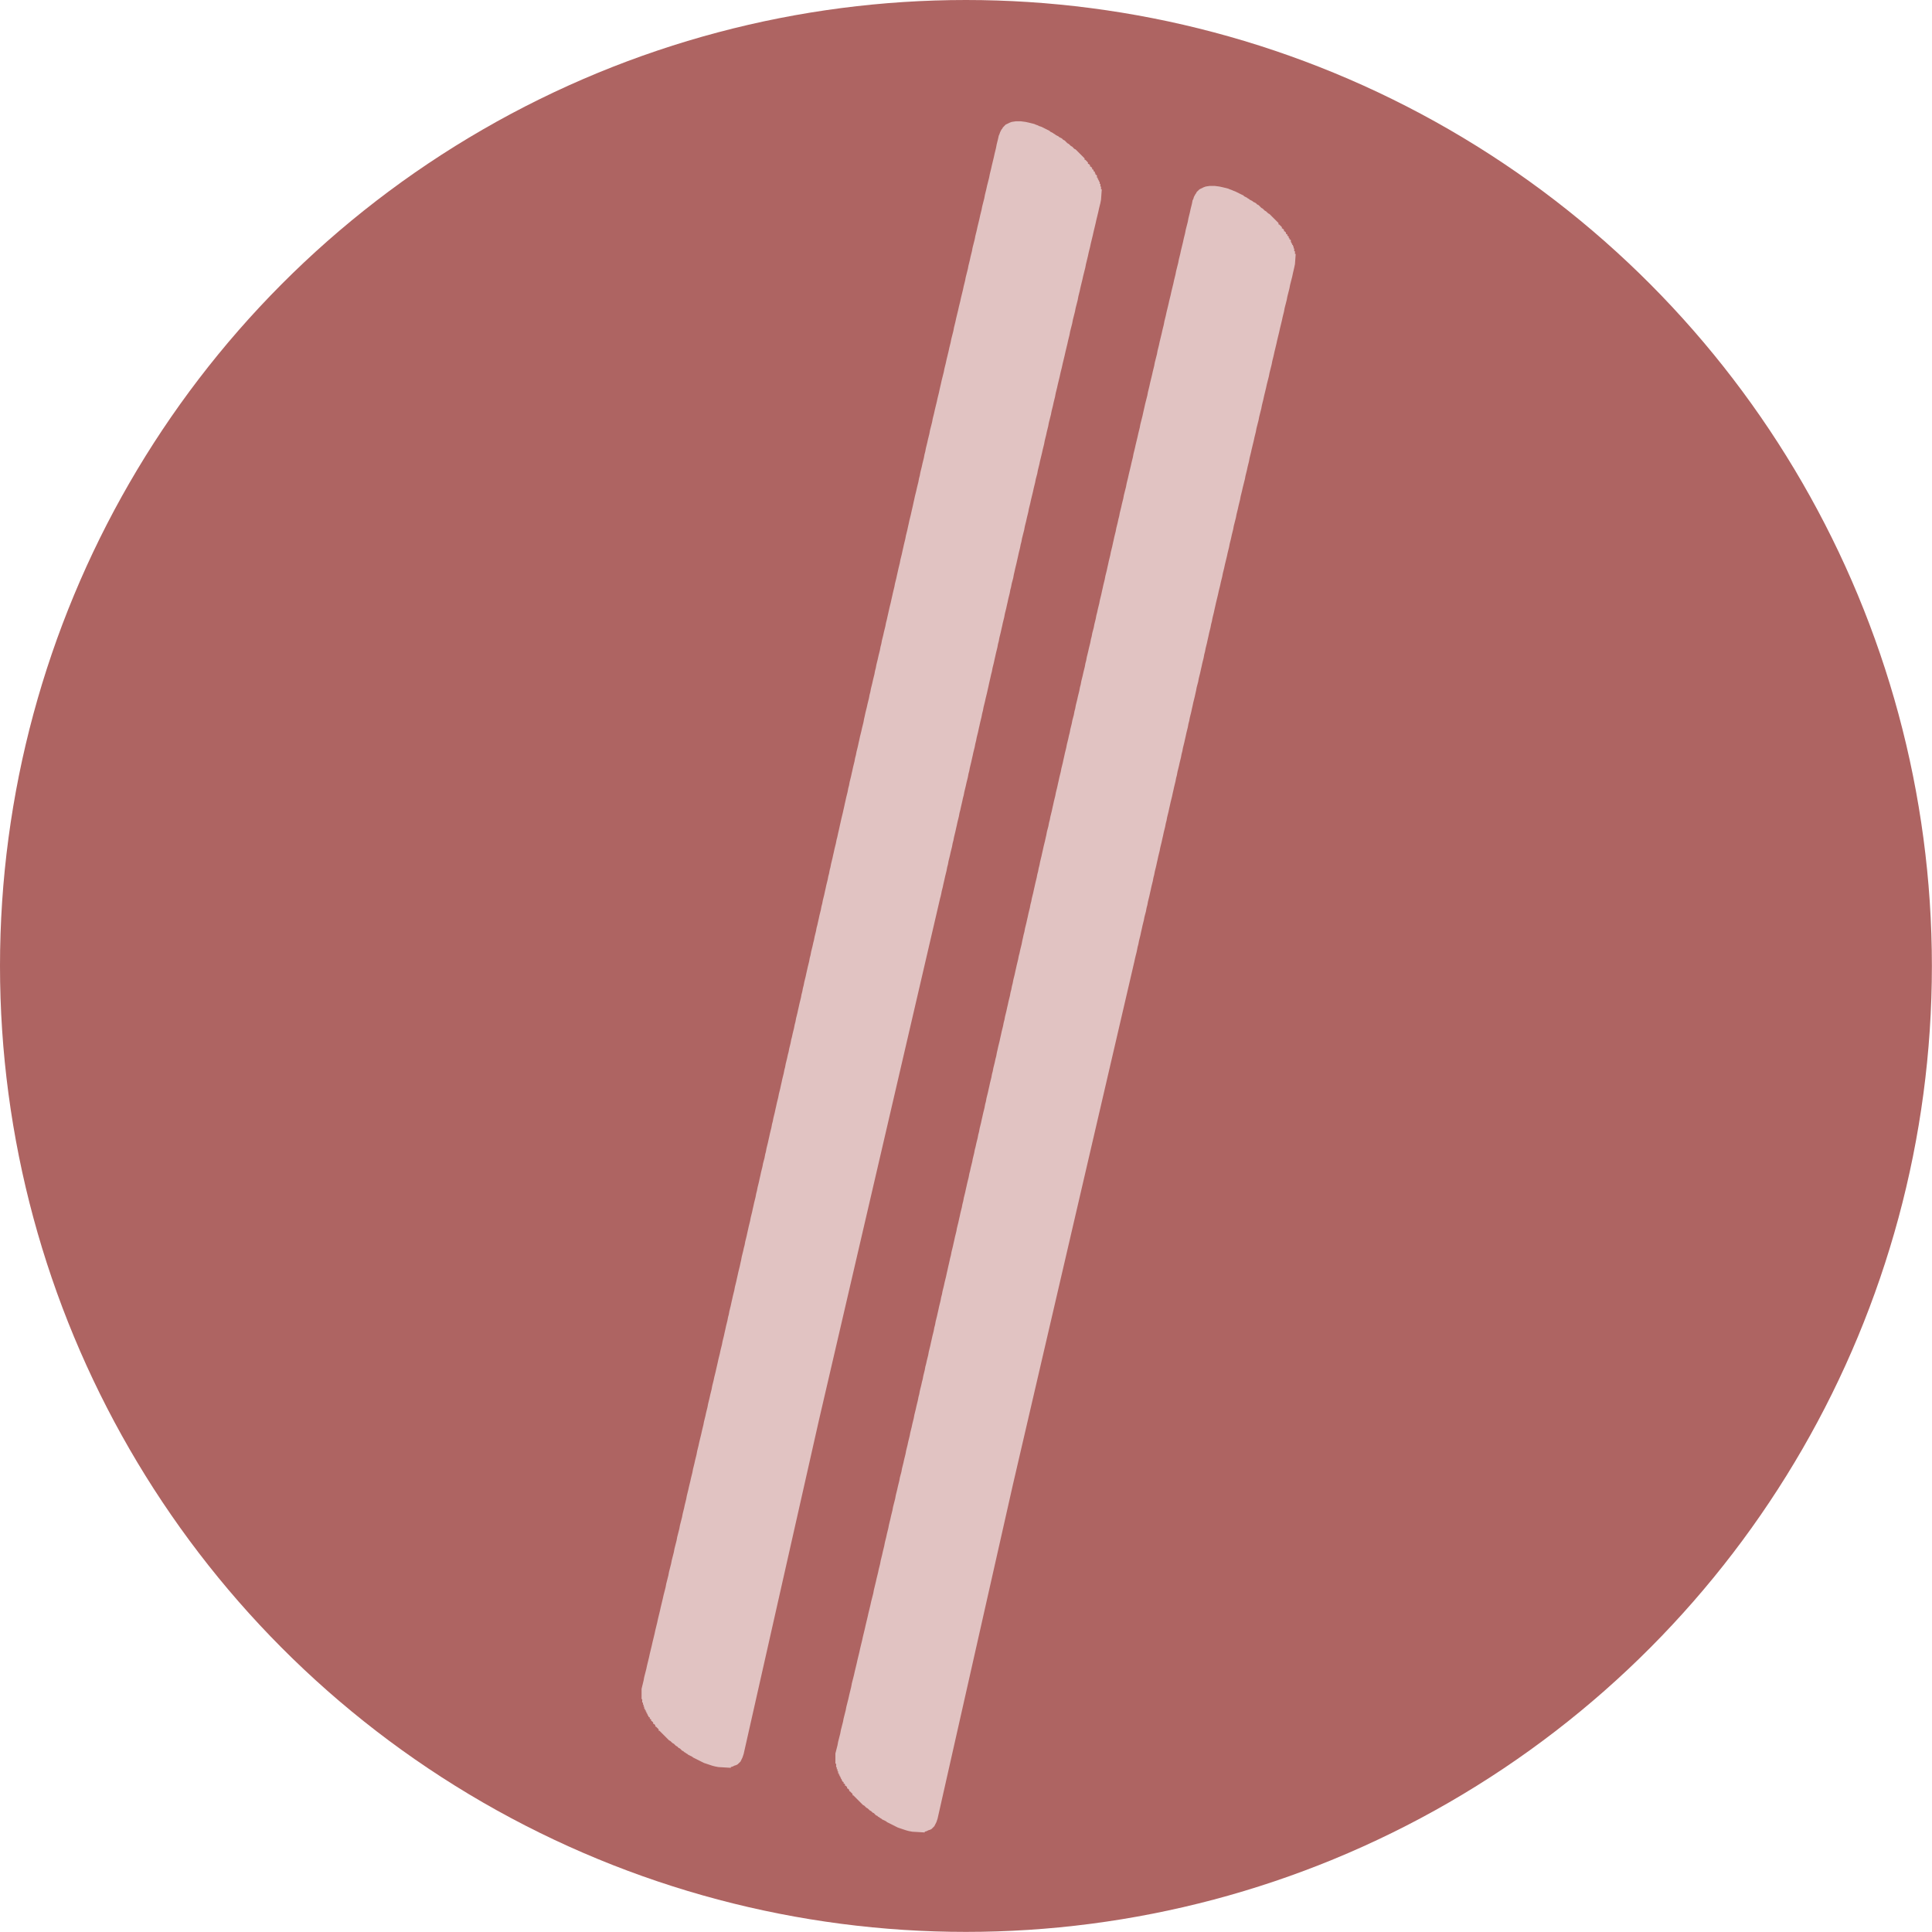 <svg xmlns="http://www.w3.org/2000/svg" viewBox="0 0 183.21 183.21"><defs><style>.cls-1{fill:#ae6462;}.cls-2{fill:#e1c3c2;}</style></defs><g id="Layer_2" data-name="Layer 2"><g id="Calque_1" data-name="Calque 1"><circle class="cls-1" cx="91.6" cy="91.6" r="91.6"></circle><polygon class="cls-2" points="104.41 17.95 104.41 17.69 104.35 17.69 104.35 17.43 104.28 17.43 104.28 17.23 104.22 17.23 104.22 17.1 104.15 17.1 104.15 16.97 104.09 16.97 104.09 16.84 104.02 16.84 104.02 16.64 103.96 16.58 103.89 16.58 103.89 16.45 103.83 16.45 103.83 16.32 103.76 16.25 103.7 16.25 103.7 16.12 103.63 16.06 103.57 16.06 103.57 15.93 103.44 15.8 103.37 15.8 103.37 15.67 103.24 15.54 103.17 15.54 103.17 15.41 102.92 15.15 102.85 15.15 102.85 15.02 102 14.17 101.87 14.11 101.68 13.91 101.55 13.84 101.35 13.65 101.22 13.58 100.96 13.32 100.83 13.26 100.7 13.13 100.44 13 100.37 12.93 100.11 12.8 100.05 12.74 99.92 12.67 99.85 12.61 99.59 12.48 99.53 12.41 98.75 12.02 98.55 11.96 98.42 11.89 98.22 11.82 98.09 11.76 97.57 11.63 97.25 11.56 96.79 11.5 96.34 11.5 95.94 11.56 95.75 11.63 95.36 11.82 95.1 12.09 95.03 12.22 94.97 12.28 94.84 12.54 94.77 12.74 94.71 12.87 94.64 13.19 94.51 13.71 94.45 14.04 94.32 14.56 94.25 14.89 94.06 15.67 93.99 15.99 93.86 16.52 93.8 16.84 93.6 17.62 93.53 17.95 93.4 18.47 93.34 18.8 93.14 19.58 93.08 19.9 92.95 20.42 92.88 20.75 92.69 21.53 92.62 21.86 92.49 22.38 92.43 22.7 92.23 23.48 92.17 23.81 92.04 24.33 91.97 24.66 91.84 25.18 91.78 25.5 91.58 26.29 91.52 26.61 91.39 27.13 91.32 27.46 91.13 28.24 91.06 28.57 90.93 29.09 90.86 29.41 90.67 30.19 90.6 30.52 90.47 31.04 90.41 31.37 90.21 32.15 90.15 32.47 90.02 32.99 89.95 33.32 89.76 34.1 89.69 34.43 89.56 34.95 89.5 35.27 89.3 36.06 89.23 36.38 89.11 36.9 89.04 37.23 88.91 37.75 88.84 38.08 88.65 38.86 88.58 39.18 88.45 39.7 88.39 40.03 88.19 40.81 88.13 41.14 88 41.66 87.93 41.98 87.8 42.51 87.74 42.83 87.67 43.09 87.61 43.42 87.48 43.94 87.41 44.26 87.28 44.78 87.22 45.11 87.15 45.37 87.09 45.7 86.96 46.22 86.89 46.54 86.76 47.06 86.69 47.39 86.63 47.65 86.56 47.98 86.44 48.5 86.37 48.82 86.24 49.34 86.17 49.67 86.11 49.93 86.04 50.26 85.91 50.78 85.85 51.1 85.72 51.63 85.65 51.95 85.59 52.21 85.52 52.54 85.39 53.06 85.33 53.38 85.2 53.91 85.13 54.23 85.07 54.49 85 54.82 84.87 55.34 84.81 55.66 84.68 56.19 84.61 56.51 84.55 56.77 84.48 57.1 84.35 57.62 84.28 57.94 84.16 58.47 84.09 58.79 84.02 59.05 83.96 59.38 83.83 59.9 83.76 60.22 83.63 60.74 83.57 61.07 83.5 61.33 83.44 61.66 83.31 62.18 83.24 62.5 83.11 63.02 83.05 63.35 82.98 63.61 82.92 63.94 82.79 64.46 82.72 64.78 82.59 65.3 82.53 65.63 82.46 65.89 82.4 66.22 82.27 66.74 82.2 67.06 82.07 67.58 82 67.91 81.94 68.17 81.88 68.5 81.75 69.02 81.68 69.34 81.55 69.86 81.48 70.19 81.42 70.45 81.35 70.78 81.22 71.3 81.16 71.62 81.09 71.88 81.03 72.21 80.9 72.73 80.83 73.06 80.77 73.32 80.7 73.64 80.57 74.16 80.51 74.49 80.44 74.75 80.38 75.08 80.25 75.6 80.18 75.92 80.12 76.18 80.05 76.51 79.99 76.77 79.92 77.09 79.79 77.62 79.72 77.94 79.66 78.2 79.59 78.53 79.47 79.05 79.4 79.38 79.33 79.64 79.27 79.96 79.14 80.48 79.07 80.81 79.01 81.07 78.94 81.39 78.81 81.92 78.75 82.24 78.68 82.5 78.62 82.83 78.55 83.09 78.49 83.41 78.36 83.93 78.29 84.26 78.23 84.52 78.16 84.85 78.03 85.37 77.97 85.69 77.9 85.95 77.84 86.28 77.71 86.8 77.64 87.13 77.58 87.39 77.51 87.71 77.44 87.97 77.38 88.3 77.25 88.82 77.19 89.14 77.12 89.41 77.05 89.73 76.92 90.25 76.86 90.58 76.79 90.84 76.73 91.17 76.6 91.69 76.53 92.01 76.47 92.27 76.4 92.6 76.27 93.12 76.21 93.44 76.14 93.7 76.08 94.03 76.01 94.29 75.95 94.62 75.82 95.14 75.75 95.46 75.69 95.72 75.62 96.05 75.49 96.57 75.43 96.9 75.36 97.16 75.3 97.48 75.17 98 75.1 98.33 75.03 98.59 74.97 98.92 74.84 99.44 74.78 99.76 74.71 100.02 74.64 100.35 74.51 100.87 74.45 101.2 74.38 101.46 74.32 101.78 74.19 102.3 74.12 102.63 74.06 102.89 73.99 103.22 73.86 103.74 73.8 104.06 73.67 104.58 73.6 104.91 73.54 105.17 73.47 105.5 73.34 106.02 73.28 106.34 73.21 106.6 73.15 106.93 73.02 107.45 72.95 107.78 72.89 108.04 72.82 108.36 72.69 108.88 72.63 109.21 72.56 109.47 72.5 109.8 72.36 110.32 72.3 110.64 72.17 111.16 72.1 111.49 72.04 111.75 71.97 112.08 71.84 112.6 71.78 112.92 71.71 113.18 71.65 113.51 71.52 114.03 71.45 114.35 71.39 114.61 71.32 114.94 71.19 115.46 71.13 115.79 71 116.31 70.93 116.63 70.87 116.89 70.8 117.22 70.67 117.74 70.61 118.07 70.54 118.33 70.47 118.65 70.34 119.17 70.28 119.5 70.22 119.76 70.15 120.09 70.02 120.61 69.95 120.93 69.89 121.19 69.82 121.52 69.69 122.04 69.63 122.37 69.5 122.89 69.43 123.21 69.37 123.47 69.3 123.8 69.17 124.32 69.11 124.65 69.04 124.91 68.98 125.23 68.85 125.75 68.78 126.08 68.72 126.34 68.65 126.67 68.52 127.19 68.46 127.51 68.33 128.03 68.26 128.36 68.13 128.88 68.06 129.21 67.94 129.73 67.87 130.05 67.74 130.57 67.67 130.9 67.54 131.42 67.48 131.75 67.35 132.27 67.28 132.59 67.15 133.12 67.09 133.44 66.96 133.96 66.89 134.29 66.76 134.81 66.7 135.13 66.57 135.66 66.5 135.98 66.31 136.76 66.24 137.09 66.11 137.61 66.05 137.94 65.92 138.46 65.85 138.78 65.72 139.3 65.66 139.63 65.53 140.15 65.46 140.47 65.33 141 65.26 141.32 65.13 141.84 65.07 142.17 64.94 142.69 64.87 143.02 64.74 143.54 64.68 143.86 64.48 144.64 64.42 144.97 64.22 145.75 64.16 146.08 63.96 146.86 63.9 147.19 63.7 147.97 63.64 148.29 63.44 149.07 63.38 149.4 63.18 150.18 63.12 150.51 62.92 151.29 62.85 151.61 62.66 152.4 62.59 152.72 62.4 153.5 62.33 153.83 62.14 154.61 62.07 154.94 61.88 155.72 61.81 156.04 61.62 156.82 61.55 157.15 61.36 157.93 61.29 158.26 61.09 159.04 61.03 159.37 60.84 160.15 60.84 161.13 60.9 161.13 60.9 161.45 60.97 161.45 60.97 161.65 61.03 161.65 61.03 161.84 61.09 161.84 61.09 162.04 61.16 162.04 61.16 162.17 61.23 162.17 61.23 162.3 61.29 162.3 61.29 162.43 61.36 162.43 61.36 162.56 61.42 162.56 61.42 162.69 61.49 162.69 61.49 162.82 61.55 162.82 61.62 162.88 61.62 163.01 61.68 163.01 61.75 163.08 61.75 163.21 61.81 163.21 61.94 163.34 61.94 163.47 62.01 163.47 62.14 163.6 62.14 163.73 62.2 163.73 62.46 163.99 62.46 164.12 62.53 164.12 63.44 165.03 63.57 165.1 63.77 165.29 63.9 165.36 64.09 165.55 64.22 165.62 64.35 165.75 64.48 165.81 64.68 166.01 64.81 166.07 64.87 166.14 65 166.21 65.07 166.27 65.2 166.34 65.26 166.4 65.66 166.6 65.72 166.66 66.76 167.18 67.54 167.44 67.81 167.51 68.13 167.57 69.3 167.64 69.3 167.57 69.5 167.51 69.63 167.44 69.82 167.38 69.95 167.31 70.22 167.05 70.41 166.66 70.52 166.33 77.66 134.67 89.16 85.14 89.17 85.11 89.19 85.05 89.26 84.74 89.3 84.52 89.4 84.13 89.44 83.93 89.5 83.67 89.56 83.41 89.63 83.09 89.76 82.57 89.82 82.24 89.89 81.98 89.95 81.65 90.08 81.13 90.15 80.81 90.28 80.29 90.34 79.96 90.41 79.7 90.47 79.38 90.6 78.85 90.67 78.53 90.73 78.27 90.8 77.94 90.93 77.42 90.99 77.09 91.06 76.83 91.13 76.51 91.25 75.99 91.32 75.66 91.39 75.4 91.45 75.08 91.58 74.55 91.65 74.23 91.78 73.71 91.84 73.38 91.91 73.12 91.97 72.8 92.1 72.27 92.17 71.95 92.23 71.69 92.3 71.36 92.43 70.84 92.49 70.52 92.56 70.25 92.62 69.93 92.75 69.41 92.82 69.08 92.88 68.82 92.95 68.5 93.08 67.97 93.14 67.65 93.21 67.39 93.27 67.06 93.4 66.54 93.47 66.22 93.6 65.69 93.67 65.37 93.73 65.11 93.8 64.78 93.92 64.26 93.99 63.94 94.06 63.68 94.12 63.35 94.25 62.83 94.32 62.5 94.38 62.24 94.45 61.92 94.58 61.4 94.64 61.07 94.71 60.81 94.77 60.48 94.9 59.96 94.97 59.64 95.03 59.38 95.1 59.05 95.23 58.53 95.29 58.2 95.42 57.68 95.49 57.36 95.55 57.1 95.62 56.77 95.75 56.25 95.81 55.92 95.88 55.66 95.94 55.34 96.08 54.82 96.14 54.49 96.2 54.23 96.27 53.91 96.4 53.38 96.47 53.06 96.53 52.8 96.6 52.47 96.73 51.95 96.79 51.63 96.86 51.37 96.92 51.04 97.12 50.26 97.18 49.93 97.31 49.41 97.38 49.09 97.51 48.56 97.57 48.24 97.7 47.72 97.77 47.39 97.96 46.61 98.03 46.28 98.16 45.76 98.22 45.44 98.36 44.92 98.42 44.59 98.55 44.07 98.62 43.74 98.81 42.96 98.88 42.64 99.01 42.12 99.07 41.79 99.2 41.27 99.27 40.94 99.4 40.42 99.46 40.09 99.66 39.31 99.72 38.99 99.85 38.47 99.92 38.14 100.05 37.62 100.11 37.29 100.24 36.77 100.31 36.45 100.5 35.67 100.57 35.34 100.7 34.82 100.77 34.49 100.96 33.71 101.03 33.39 101.22 32.6 101.29 32.28 101.42 31.76 101.48 31.43 101.68 30.65 101.74 30.32 101.94 29.54 102 29.22 102.2 28.44 102.26 28.11 102.39 27.59 102.46 27.26 102.65 26.48 102.72 26.16 102.92 25.37 102.98 25.05 103.17 24.27 103.24 23.94 103.37 23.42 103.44 23.09 103.63 22.31 103.7 21.99 103.89 21.2 103.96 20.88 104.15 20.1 104.22 19.77 104.35 19.25 104.41 18.93 104.48 17.95 104.41 17.95"></polygon><polygon class="cls-2" points="122.8 24.08 122.8 23.82 122.73 23.82 122.73 23.56 122.67 23.56 122.67 23.36 122.61 23.36 122.61 23.23 122.54 23.23 122.54 23.1 122.47 23.1 122.47 22.97 122.41 22.97 122.41 22.77 122.34 22.71 122.28 22.71 122.28 22.58 122.21 22.58 122.21 22.45 122.15 22.38 122.08 22.38 122.08 22.25 122.02 22.19 121.95 22.19 121.95 22.06 121.82 21.93 121.76 21.93 121.76 21.8 121.63 21.67 121.56 21.67 121.56 21.54 121.3 21.28 121.24 21.28 121.24 21.15 120.39 20.3 120.26 20.23 120.06 20.04 119.93 19.97 119.74 19.78 119.61 19.71 119.35 19.45 119.22 19.39 119.09 19.26 118.83 19.13 118.76 19.06 118.5 18.93 118.44 18.87 118.31 18.8 118.24 18.74 117.98 18.61 117.92 18.54 117.13 18.15 116.94 18.08 116.81 18.02 116.61 17.95 116.48 17.89 115.96 17.76 115.64 17.69 115.18 17.63 114.72 17.63 114.33 17.69 114.14 17.76 113.75 17.95 113.48 18.21 113.42 18.34 113.36 18.41 113.22 18.67 113.16 18.87 113.09 19 113.03 19.32 112.9 19.84 112.83 20.17 112.7 20.69 112.64 21.02 112.44 21.8 112.38 22.12 112.25 22.64 112.18 22.97 111.99 23.75 111.92 24.08 111.79 24.6 111.73 24.92 111.53 25.71 111.47 26.03 111.34 26.55 111.27 26.88 111.08 27.66 111.01 27.99 110.88 28.51 110.81 28.83 110.62 29.61 110.55 29.94 110.42 30.46 110.36 30.79 110.23 31.31 110.16 31.63 109.97 32.41 109.9 32.74 109.77 33.26 109.71 33.59 109.51 34.37 109.45 34.7 109.32 35.22 109.25 35.54 109.06 36.32 108.99 36.65 108.86 37.17 108.8 37.5 108.6 38.28 108.53 38.6 108.41 39.12 108.34 39.45 108.14 40.23 108.08 40.56 107.95 41.08 107.88 41.4 107.69 42.19 107.62 42.51 107.49 43.03 107.43 43.36 107.3 43.88 107.23 44.2 107.04 44.99 106.97 45.31 106.84 45.83 106.78 46.16 106.58 46.94 106.52 47.27 106.39 47.79 106.32 48.11 106.19 48.63 106.13 48.96 106.06 49.22 105.99 49.55 105.86 50.07 105.8 50.39 105.67 50.91 105.6 51.24 105.54 51.5 105.47 51.83 105.34 52.35 105.28 52.67 105.15 53.19 105.08 53.52 105.02 53.78 104.95 54.11 104.82 54.63 104.76 54.95 104.63 55.47 104.56 55.8 104.5 56.06 104.43 56.39 104.3 56.91 104.24 57.23 104.11 57.75 104.04 58.08 103.97 58.34 103.91 58.67 103.78 59.19 103.72 59.51 103.58 60.03 103.52 60.36 103.45 60.62 103.39 60.95 103.26 61.47 103.19 61.79 103.06 62.31 103 62.64 102.93 62.9 102.87 63.23 102.74 63.75 102.67 64.07 102.54 64.59 102.48 64.92 102.41 65.18 102.35 65.51 102.22 66.03 102.15 66.35 102.02 66.87 101.96 67.2 101.89 67.46 101.83 67.79 101.69 68.31 101.63 68.63 101.5 69.15 101.44 69.48 101.37 69.74 101.3 70.07 101.17 70.59 101.11 70.91 100.98 71.43 100.91 71.76 100.85 72.02 100.78 72.35 100.65 72.87 100.59 73.19 100.46 73.71 100.39 74.04 100.33 74.3 100.26 74.63 100.13 75.15 100.07 75.47 99.94 75.99 99.87 76.32 99.81 76.58 99.74 76.91 99.61 77.43 99.55 77.75 99.48 78.01 99.42 78.34 99.28 78.86 99.22 79.19 99.16 79.45 99.09 79.77 98.96 80.29 98.89 80.62 98.83 80.88 98.76 81.2 98.63 81.73 98.57 82.05 98.5 82.31 98.44 82.64 98.37 82.9 98.31 83.22 98.18 83.75 98.11 84.07 98.05 84.33 97.98 84.66 97.85 85.18 97.79 85.5 97.72 85.76 97.66 86.09 97.53 86.61 97.46 86.94 97.4 87.2 97.33 87.52 97.2 88.04 97.14 88.37 97.07 88.63 97 88.96 96.94 89.22 96.88 89.54 96.75 90.06 96.68 90.39 96.61 90.65 96.55 90.97 96.42 91.5 96.35 91.82 96.29 92.08 96.22 92.41 96.09 92.93 96.03 93.25 95.96 93.52 95.9 93.84 95.83 94.1 95.77 94.43 95.64 94.95 95.57 95.28 95.51 95.53 95.44 95.86 95.31 96.38 95.25 96.71 95.18 96.97 95.12 97.29 94.99 97.81 94.92 98.14 94.86 98.4 94.79 98.73 94.66 99.25 94.59 99.57 94.53 99.83 94.47 100.16 94.4 100.42 94.33 100.75 94.2 101.27 94.14 101.59 94.07 101.85 94.01 102.18 93.88 102.7 93.81 103.03 93.75 103.29 93.68 103.61 93.55 104.13 93.49 104.46 93.42 104.72 93.36 105.05 93.23 105.57 93.16 105.89 93.1 106.15 93.03 106.48 92.9 107 92.84 107.33 92.77 107.59 92.71 107.91 92.58 108.43 92.51 108.76 92.44 109.02 92.38 109.34 92.25 109.87 92.19 110.19 92.06 110.71 91.99 111.04 91.92 111.3 91.86 111.63 91.73 112.15 91.66 112.47 91.6 112.73 91.53 113.06 91.4 113.58 91.34 113.91 91.27 114.17 91.21 114.49 91.08 115.01 91.01 115.34 90.95 115.6 90.88 115.92 90.75 116.44 90.69 116.77 90.56 117.29 90.49 117.62 90.43 117.88 90.36 118.2 90.23 118.72 90.17 119.05 90.1 119.31 90.03 119.64 89.91 120.16 89.84 120.48 89.78 120.74 89.71 121.07 89.58 121.59 89.51 121.92 89.38 122.44 89.32 122.76 89.25 123.02 89.19 123.35 89.06 123.87 88.99 124.2 88.93 124.46 88.86 124.78 88.73 125.3 88.67 125.63 88.6 125.89 88.54 126.22 88.41 126.74 88.34 127.06 88.28 127.32 88.21 127.65 88.08 128.17 88.02 128.5 87.89 129.02 87.82 129.34 87.75 129.6 87.69 129.93 87.56 130.45 87.5 130.78 87.43 131.04 87.36 131.36 87.23 131.88 87.17 132.21 87.1 132.47 87.04 132.79 86.91 133.32 86.84 133.64 86.71 134.16 86.65 134.49 86.52 135.01 86.45 135.34 86.32 135.86 86.26 136.18 86.13 136.7 86.06 137.03 85.93 137.55 85.87 137.88 85.74 138.4 85.67 138.72 85.54 139.24 85.48 139.57 85.34 140.09 85.28 140.42 85.15 140.94 85.08 141.26 84.95 141.78 84.89 142.11 84.69 142.89 84.63 143.22 84.5 143.74 84.43 144.06 84.3 144.59 84.24 144.91 84.11 145.43 84.04 145.76 83.91 146.28 83.85 146.6 83.72 147.13 83.65 147.45 83.52 147.97 83.46 148.3 83.33 148.82 83.26 149.15 83.13 149.67 83.06 149.99 82.87 150.77 82.81 151.1 82.61 151.88 82.54 152.21 82.35 152.99 82.28 153.31 82.09 154.1 82.02 154.42 81.83 155.2 81.76 155.53 81.57 156.31 81.5 156.64 81.31 157.42 81.24 157.74 81.05 158.53 80.98 158.85 80.78 159.63 80.72 159.96 80.53 160.74 80.46 161.06 80.26 161.85 80.2 162.17 80 162.96 79.94 163.28 79.74 164.06 79.68 164.39 79.48 165.17 79.42 165.5 79.22 166.28 79.22 167.25 79.29 167.25 79.29 167.58 79.35 167.58 79.35 167.78 79.42 167.78 79.42 167.97 79.48 167.97 79.48 168.17 79.55 168.17 79.55 168.3 79.61 168.3 79.61 168.43 79.68 168.43 79.68 168.56 79.74 168.56 79.74 168.69 79.81 168.69 79.81 168.82 79.87 168.82 79.87 168.95 79.94 168.95 80 169.01 80 169.14 80.07 169.14 80.13 169.21 80.13 169.34 80.2 169.34 80.33 169.47 80.33 169.6 80.39 169.6 80.53 169.73 80.53 169.86 80.59 169.86 80.85 170.12 80.85 170.25 80.92 170.25 81.83 171.16 81.96 171.23 82.15 171.42 82.28 171.49 82.48 171.68 82.61 171.75 82.74 171.88 82.87 171.94 83.06 172.14 83.2 172.2 83.26 172.27 83.39 172.34 83.46 172.4 83.59 172.47 83.65 172.53 84.04 172.72 84.11 172.79 85.15 173.31 85.93 173.57 86.19 173.64 86.52 173.7 87.69 173.77 87.69 173.7 87.89 173.64 88.02 173.57 88.21 173.51 88.34 173.44 88.6 173.18 88.8 172.79 88.91 172.46 96.05 140.8 107.55 91.27 107.56 91.24 107.57 91.18 107.64 90.86 107.69 90.65 107.79 90.26 107.83 90.06 107.88 89.8 107.95 89.54 108.01 89.22 108.14 88.7 108.21 88.37 108.27 88.11 108.34 87.78 108.47 87.26 108.53 86.94 108.67 86.42 108.73 86.09 108.8 85.83 108.86 85.5 108.99 84.98 109.06 84.66 109.12 84.4 109.19 84.07 109.32 83.55 109.38 83.22 109.45 82.96 109.51 82.64 109.64 82.12 109.71 81.79 109.77 81.53 109.84 81.2 109.97 80.68 110.03 80.36 110.16 79.84 110.23 79.51 110.29 79.25 110.36 78.92 110.49 78.4 110.55 78.08 110.62 77.82 110.68 77.49 110.81 76.97 110.88 76.64 110.94 76.38 111.01 76.06 111.14 75.54 111.21 75.21 111.27 74.95 111.34 74.63 111.47 74.1 111.53 73.78 111.6 73.52 111.66 73.19 111.79 72.67 111.86 72.35 111.99 71.82 112.05 71.5 112.12 71.24 112.18 70.91 112.31 70.39 112.38 70.07 112.44 69.81 112.51 69.48 112.64 68.96 112.7 68.63 112.77 68.37 112.83 68.05 112.96 67.53 113.03 67.2 113.09 66.94 113.16 66.61 113.29 66.09 113.36 65.77 113.42 65.51 113.48 65.18 113.62 64.66 113.68 64.33 113.81 63.81 113.88 63.49 113.94 63.23 114.01 62.9 114.14 62.38 114.2 62.05 114.27 61.79 114.33 61.47 114.46 60.95 114.53 60.62 114.59 60.36 114.66 60.03 114.79 59.51 114.85 59.19 114.92 58.93 114.98 58.6 115.11 58.08 115.18 57.75 115.24 57.49 115.31 57.17 115.5 56.39 115.57 56.06 115.7 55.54 115.77 55.21 115.9 54.69 115.96 54.37 116.09 53.85 116.16 53.52 116.35 52.74 116.42 52.41 116.55 51.89 116.61 51.57 116.74 51.05 116.81 50.72 116.94 50.2 117 49.87 117.2 49.09 117.26 48.77 117.39 48.24 117.46 47.92 117.59 47.4 117.65 47.07 117.78 46.55 117.85 46.23 118.05 45.44 118.11 45.12 118.24 44.6 118.31 44.27 118.44 43.75 118.5 43.42 118.63 42.9 118.7 42.58 118.89 41.8 118.96 41.47 119.09 40.95 119.15 40.62 119.35 39.84 119.41 39.52 119.61 38.73 119.67 38.41 119.8 37.89 119.87 37.56 120.06 36.78 120.13 36.45 120.33 35.67 120.39 35.35 120.59 34.56 120.65 34.24 120.78 33.72 120.85 33.39 121.04 32.61 121.11 32.28 121.3 31.5 121.37 31.18 121.56 30.4 121.63 30.07 121.76 29.55 121.82 29.22 122.02 28.44 122.08 28.12 122.28 27.33 122.34 27.01 122.54 26.23 122.61 25.9 122.73 25.38 122.8 25.05 122.87 24.08 122.8 24.08"></polygon></g></g></svg>